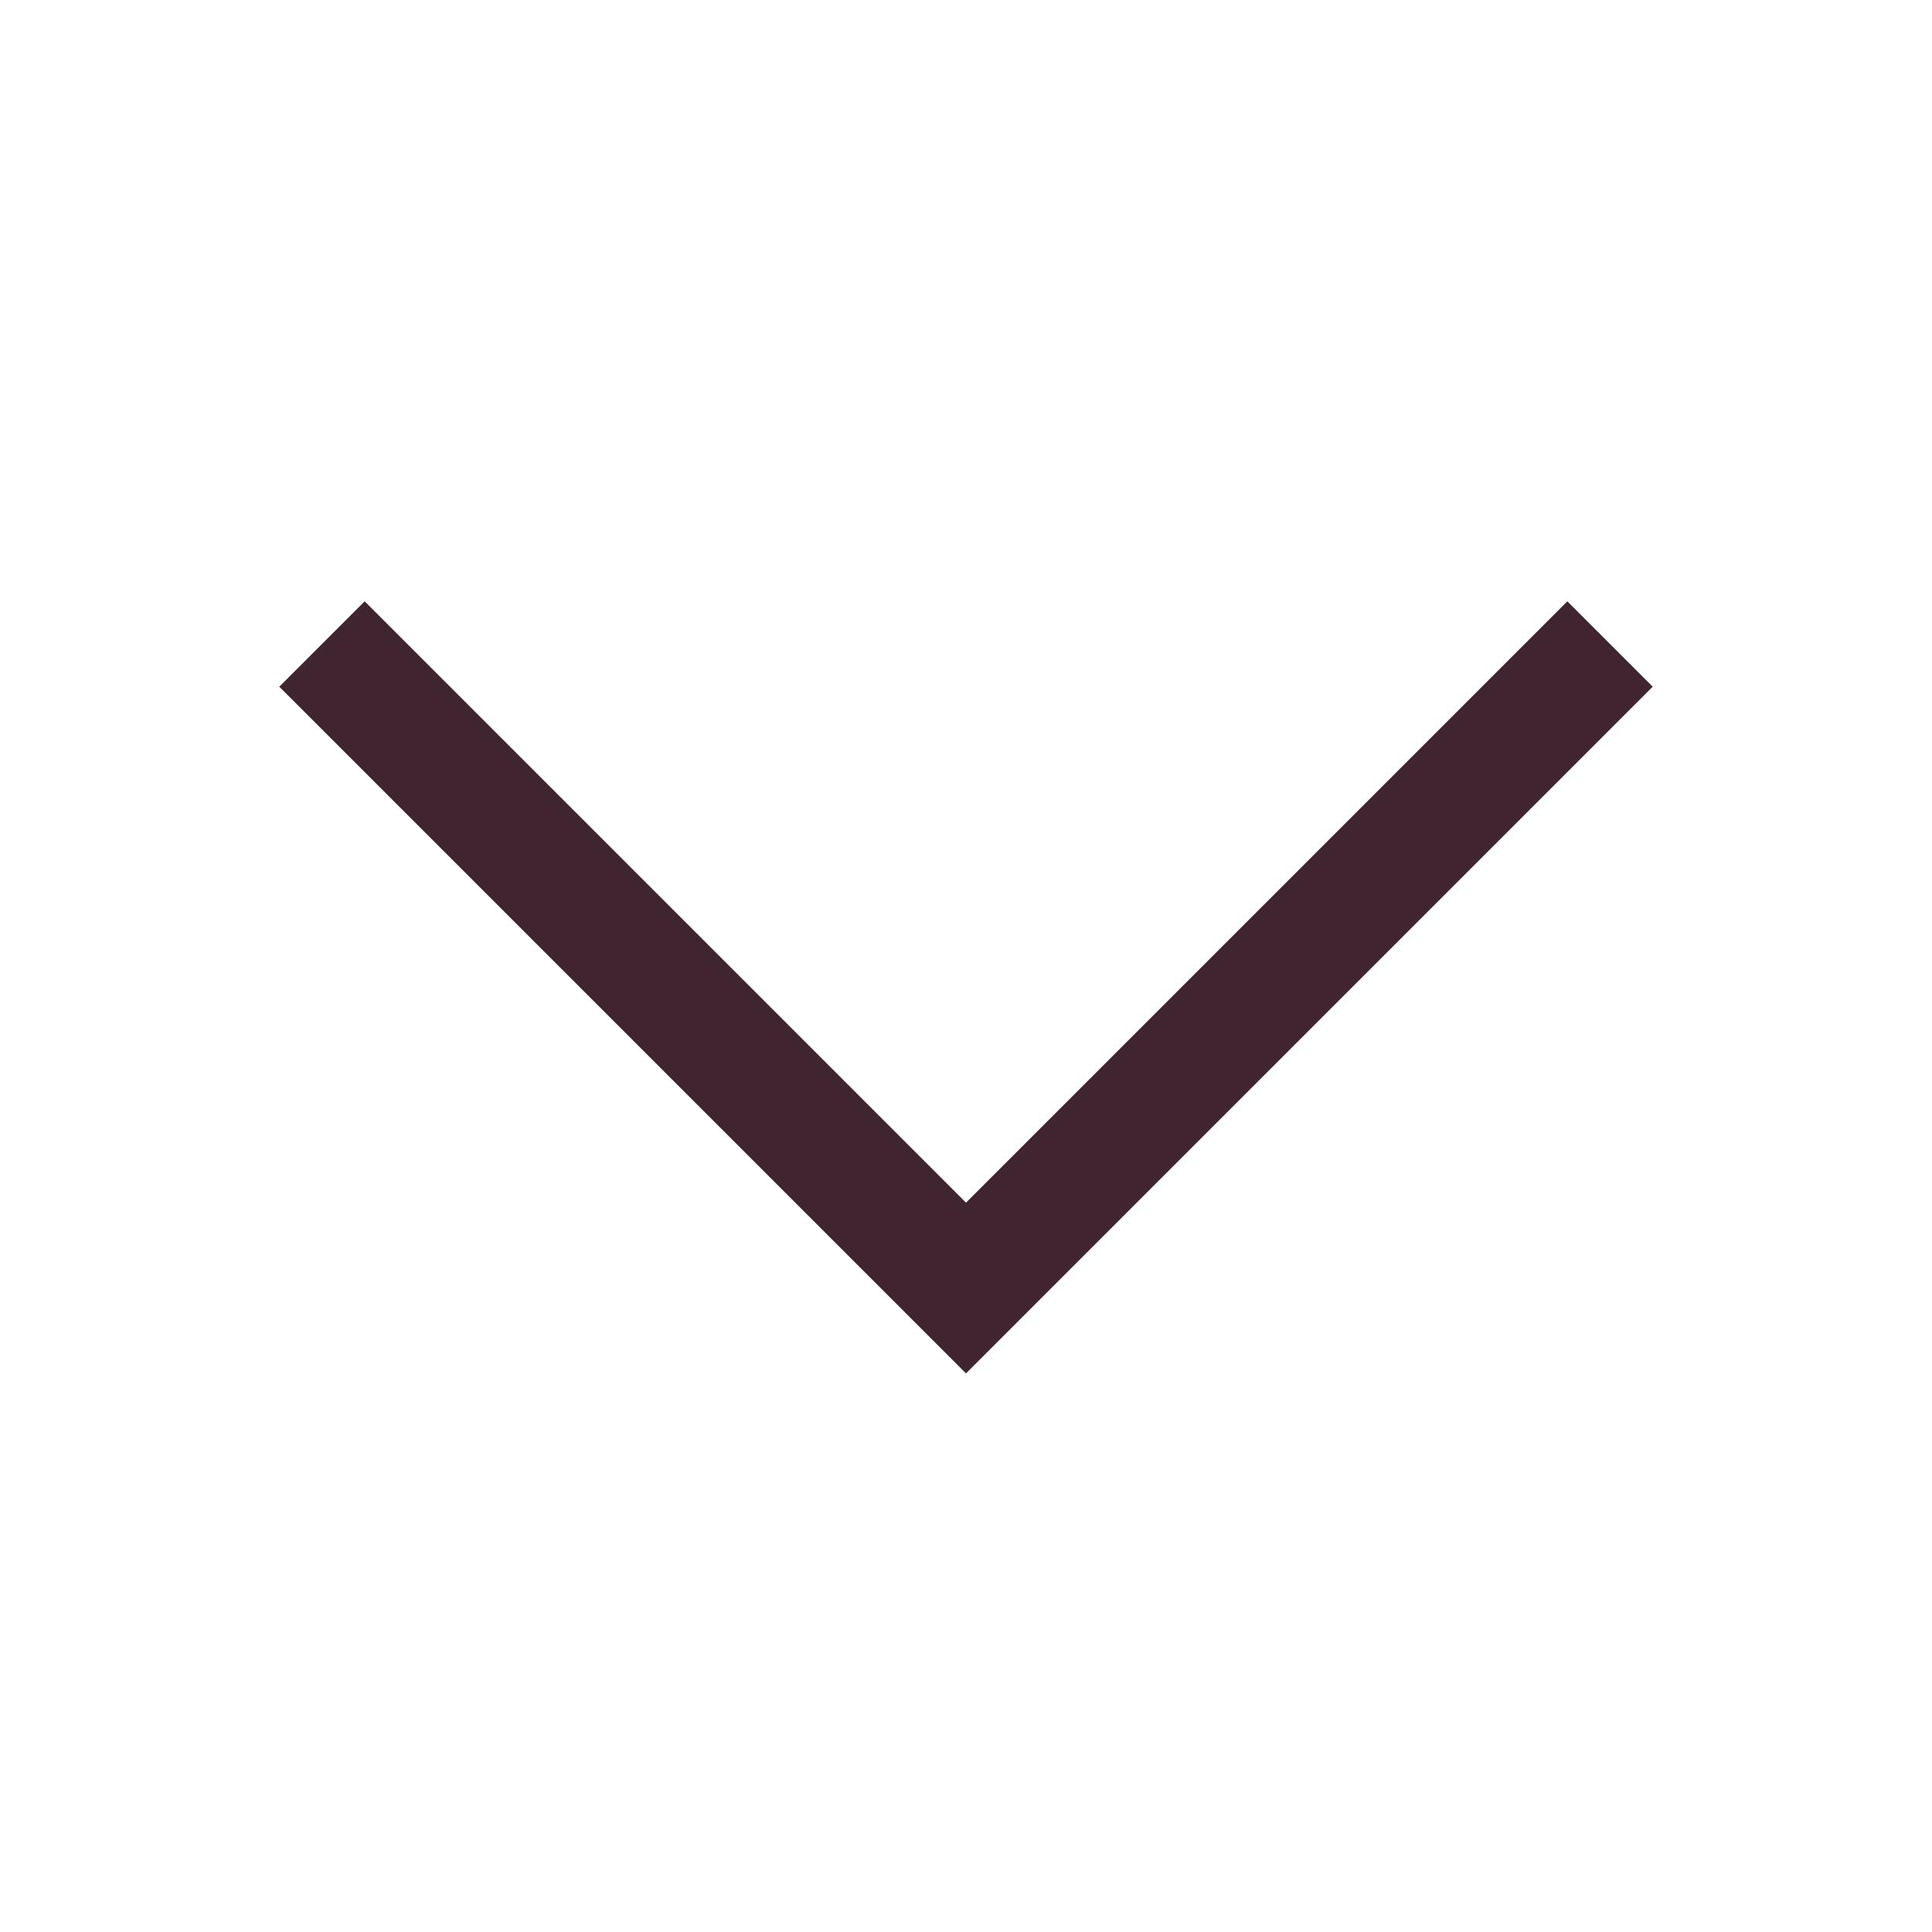 <?xml version="1.0" encoding="utf-8"?>
<svg xmlns="http://www.w3.org/2000/svg" width="16" height="16" viewBox="0 0 16 16" fill="none">
<path fill-rule="evenodd" clip-rule="evenodd" d="M2.313 5.687L3.02 4.98L8 9.96L12.98 4.98L13.687 5.687L8 11.374L2.313 5.687Z" fill="#402530"/>
</svg>